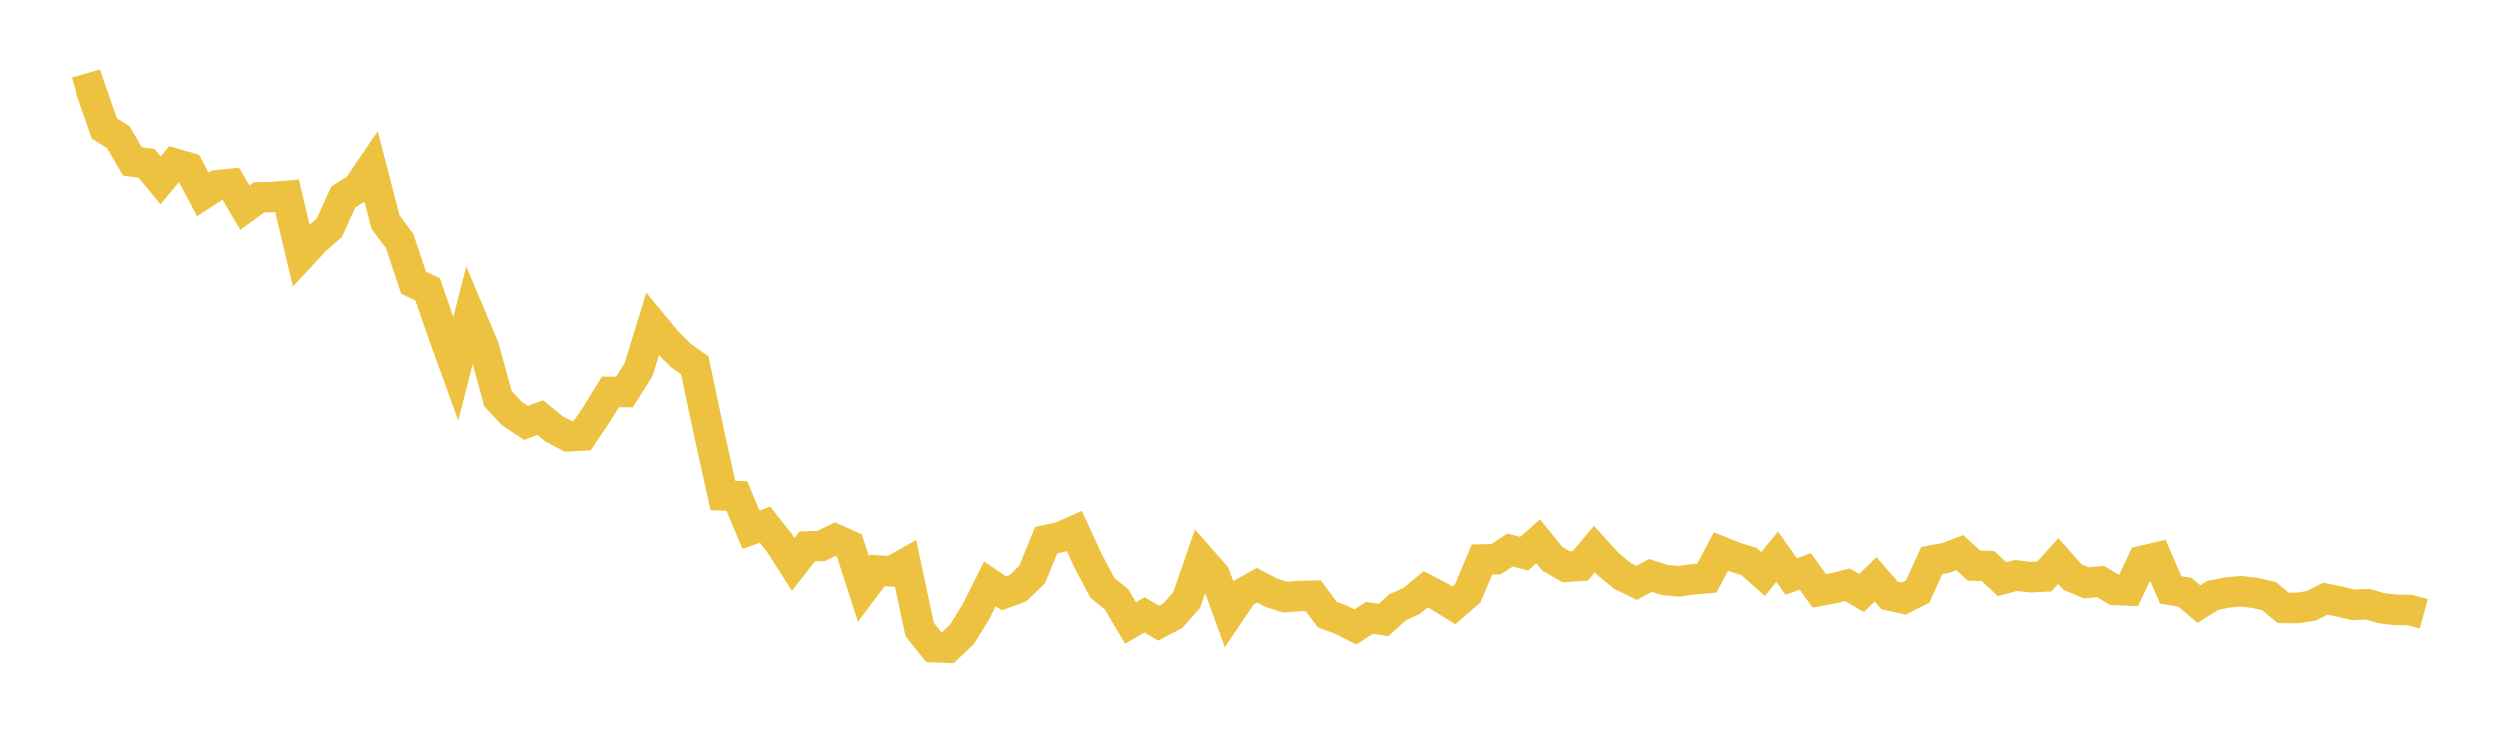 <svg width="164" height="48" xmlns="http://www.w3.org/2000/svg" xmlns:xlink="http://www.w3.org/1999/xlink"><path fill="none" stroke="rgb(237,194,64)" stroke-width="2" d="M5,6.045L5.922,5.782L6.844,8.429L7.766,9.004L8.689,10.598L9.611,10.712L10.533,11.835L11.455,10.73L12.377,10.998L13.299,12.749L14.222,12.155L15.144,12.061L16.066,13.625L16.988,12.95L17.91,12.925L18.832,12.846L19.754,16.746L20.677,15.749L21.599,14.947L22.521,12.918L23.443,12.348L24.365,10.993L25.287,14.561L26.21,15.798L27.132,18.55L28.054,18.982L28.976,21.648L29.898,24.197L30.82,20.6L31.743,22.79L32.665,26.148L33.587,27.136L34.509,27.742L35.431,27.393L36.353,28.141L37.275,28.623L38.198,28.57L39.12,27.204L40.042,25.71L40.964,25.716L41.886,24.257L42.808,21.266L43.731,22.386L44.653,23.309L45.575,23.964L46.497,28.321L47.419,32.501L48.341,32.542L49.263,34.748L50.186,34.418L51.108,35.585L52.03,37.03L52.952,35.848L53.874,35.812L54.796,35.367L55.719,35.783L56.641,38.645L57.563,37.42L58.485,37.482L59.407,36.96L60.329,41.293L61.251,42.45L62.174,42.489L63.096,41.622L64.018,40.135L64.94,38.301L65.862,38.923L66.784,38.582L67.707,37.69L68.629,35.436L69.551,35.236L70.473,34.828L71.395,36.826L72.317,38.562L73.24,39.312L74.162,40.866L75.084,40.334L76.006,40.88L76.928,40.4L77.85,39.353L78.772,36.682L79.695,37.733L80.617,40.272L81.539,38.906L82.461,38.392L83.383,38.879L84.305,39.17L85.228,39.1L86.15,39.084L87.072,40.317L87.994,40.66L88.916,41.128L89.838,40.529L90.76,40.672L91.683,39.838L92.605,39.421L93.527,38.661L94.449,39.14L95.371,39.714L96.293,38.91L97.216,36.703L98.138,36.687L99.06,36.08L99.982,36.322L100.904,35.509L101.826,36.65L102.749,37.182L103.671,37.118L104.593,36.014L105.515,37.029L106.437,37.78L107.359,38.233L108.281,37.75L109.204,38.048L110.126,38.132L111.048,38.005L111.97,37.926L112.892,36.18L113.814,36.552L114.737,36.833L115.659,37.655L116.581,36.52L117.503,37.822L118.425,37.484L119.347,38.761L120.269,38.592L121.192,38.359L122.114,38.902L123.036,38.004L123.958,39.062L124.88,39.267L125.802,38.804L126.725,36.768L127.647,36.601L128.569,36.256L129.491,37.1L130.413,37.136L131.335,37.995L132.257,37.749L133.18,37.864L134.102,37.822L135.024,36.805L135.946,37.849L136.868,38.239L137.79,38.148L138.713,38.696L139.635,38.735L140.557,36.79L141.479,36.574L142.401,38.701L143.323,38.849L144.246,39.627L145.168,39.056L146.09,38.867L147.012,38.786L147.934,38.898L148.856,39.109L149.778,39.877L150.701,39.888L151.623,39.738L152.545,39.275L153.467,39.465L154.389,39.675L155.311,39.634L156.234,39.902L157.156,40.008L158.078,40.014L159,40.266"></path></svg>